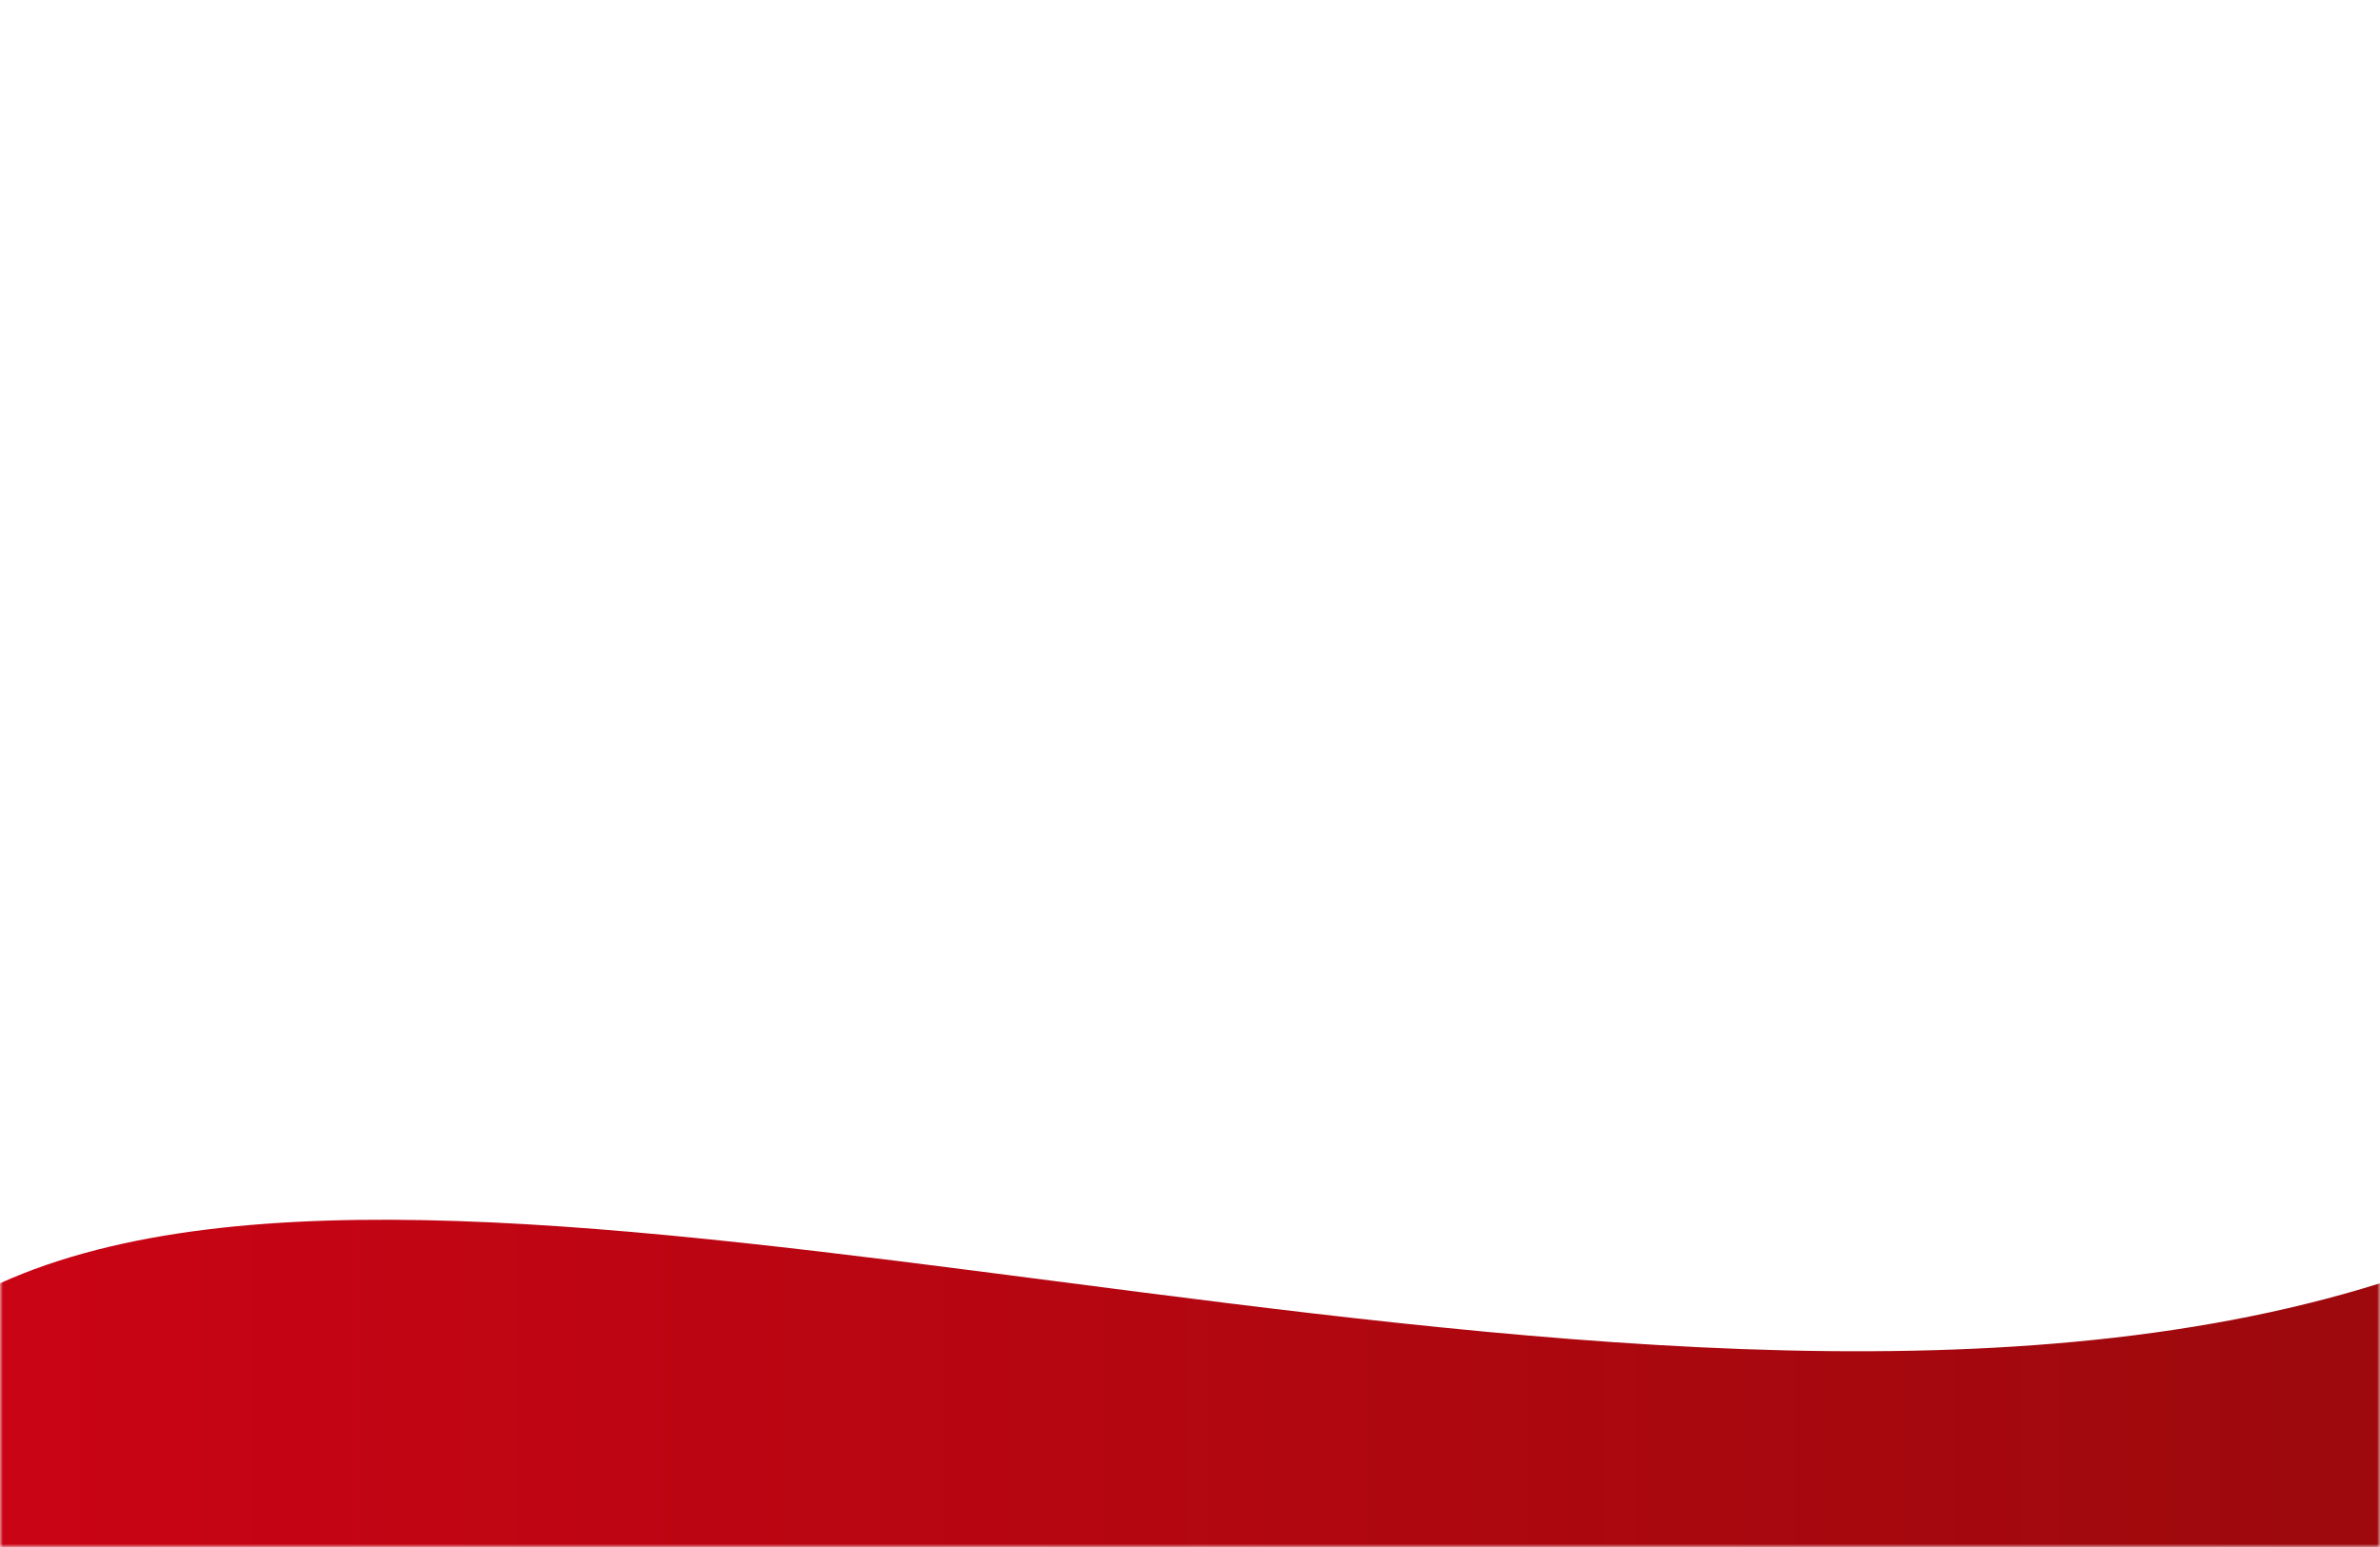 <svg width="400" height="260" viewBox="0 0 400 260" fill="none" xmlns="http://www.w3.org/2000/svg">
<mask id="mask0_1182_10068" style="mask-type:alpha" maskUnits="userSpaceOnUse" x="0" y="0" width="400" height="260">
<rect width="400" height="260" fill="#D9D9D9"/>
</mask>
<g mask="url(#mask0_1182_10068)">
<g filter="url(#filter0_i_1182_10068)">
<path fill-rule="evenodd" clip-rule="evenodd" d="M0 68.858V15.676C40.119 -2.462 105.82 6.052 177.06 15.283C253.205 25.15 335.678 35.837 400 15.676V59.538C501.349 64.715 593.368 75.447 650.494 90.881C738.862 114.755 743.733 149.744 695.722 178.832C647.711 207.921 546.819 231.11 415.311 244.831C283.802 258.552 120.983 262.942 -2.871 251.279C-126.725 239.617 -211.614 211.763 -242.926 182.263C-274.933 152.625 -253.363 121.341 -167.778 97.604C-125.494 85.876 -67.414 76.024 0 68.858Z" fill="url(#paint0_linear_1182_10068)"/>
</g>
</g>
<defs>
<filter id="filter0_i_1182_10068" x="-257" y="5" width="983" height="353" filterUnits="userSpaceOnUse" color-interpolation-filters="sRGB">
<feFlood flood-opacity="0" result="BackgroundImageFix"/>
<feBlend mode="normal" in="SourceGraphic" in2="BackgroundImageFix" result="shape"/>
<feColorMatrix in="SourceAlpha" type="matrix" values="0 0 0 0 0 0 0 0 0 0 0 0 0 0 0 0 0 0 127 0" result="hardAlpha"/>
<feOffset dy="200"/>
<feGaussianBlur stdDeviation="50"/>
<feComposite in2="hardAlpha" operator="arithmetic" k2="-1" k3="1"/>
<feColorMatrix type="matrix" values="0 0 0 0 0 0 0 0 0 0 0 0 0 0 0 0 0 0 0.02 0"/>
<feBlend mode="normal" in2="shape" result="effect1_innerShadow_1182_10068"/>
</filter>
<linearGradient id="paint0_linear_1182_10068" x1="-257" y1="131.417" x2="726.077" y2="131.417" gradientUnits="userSpaceOnUse">
<stop stop-color="#E6001A"/>
<stop offset="1" stop-color="#780E06"/>
</linearGradient>
</defs>
</svg>
